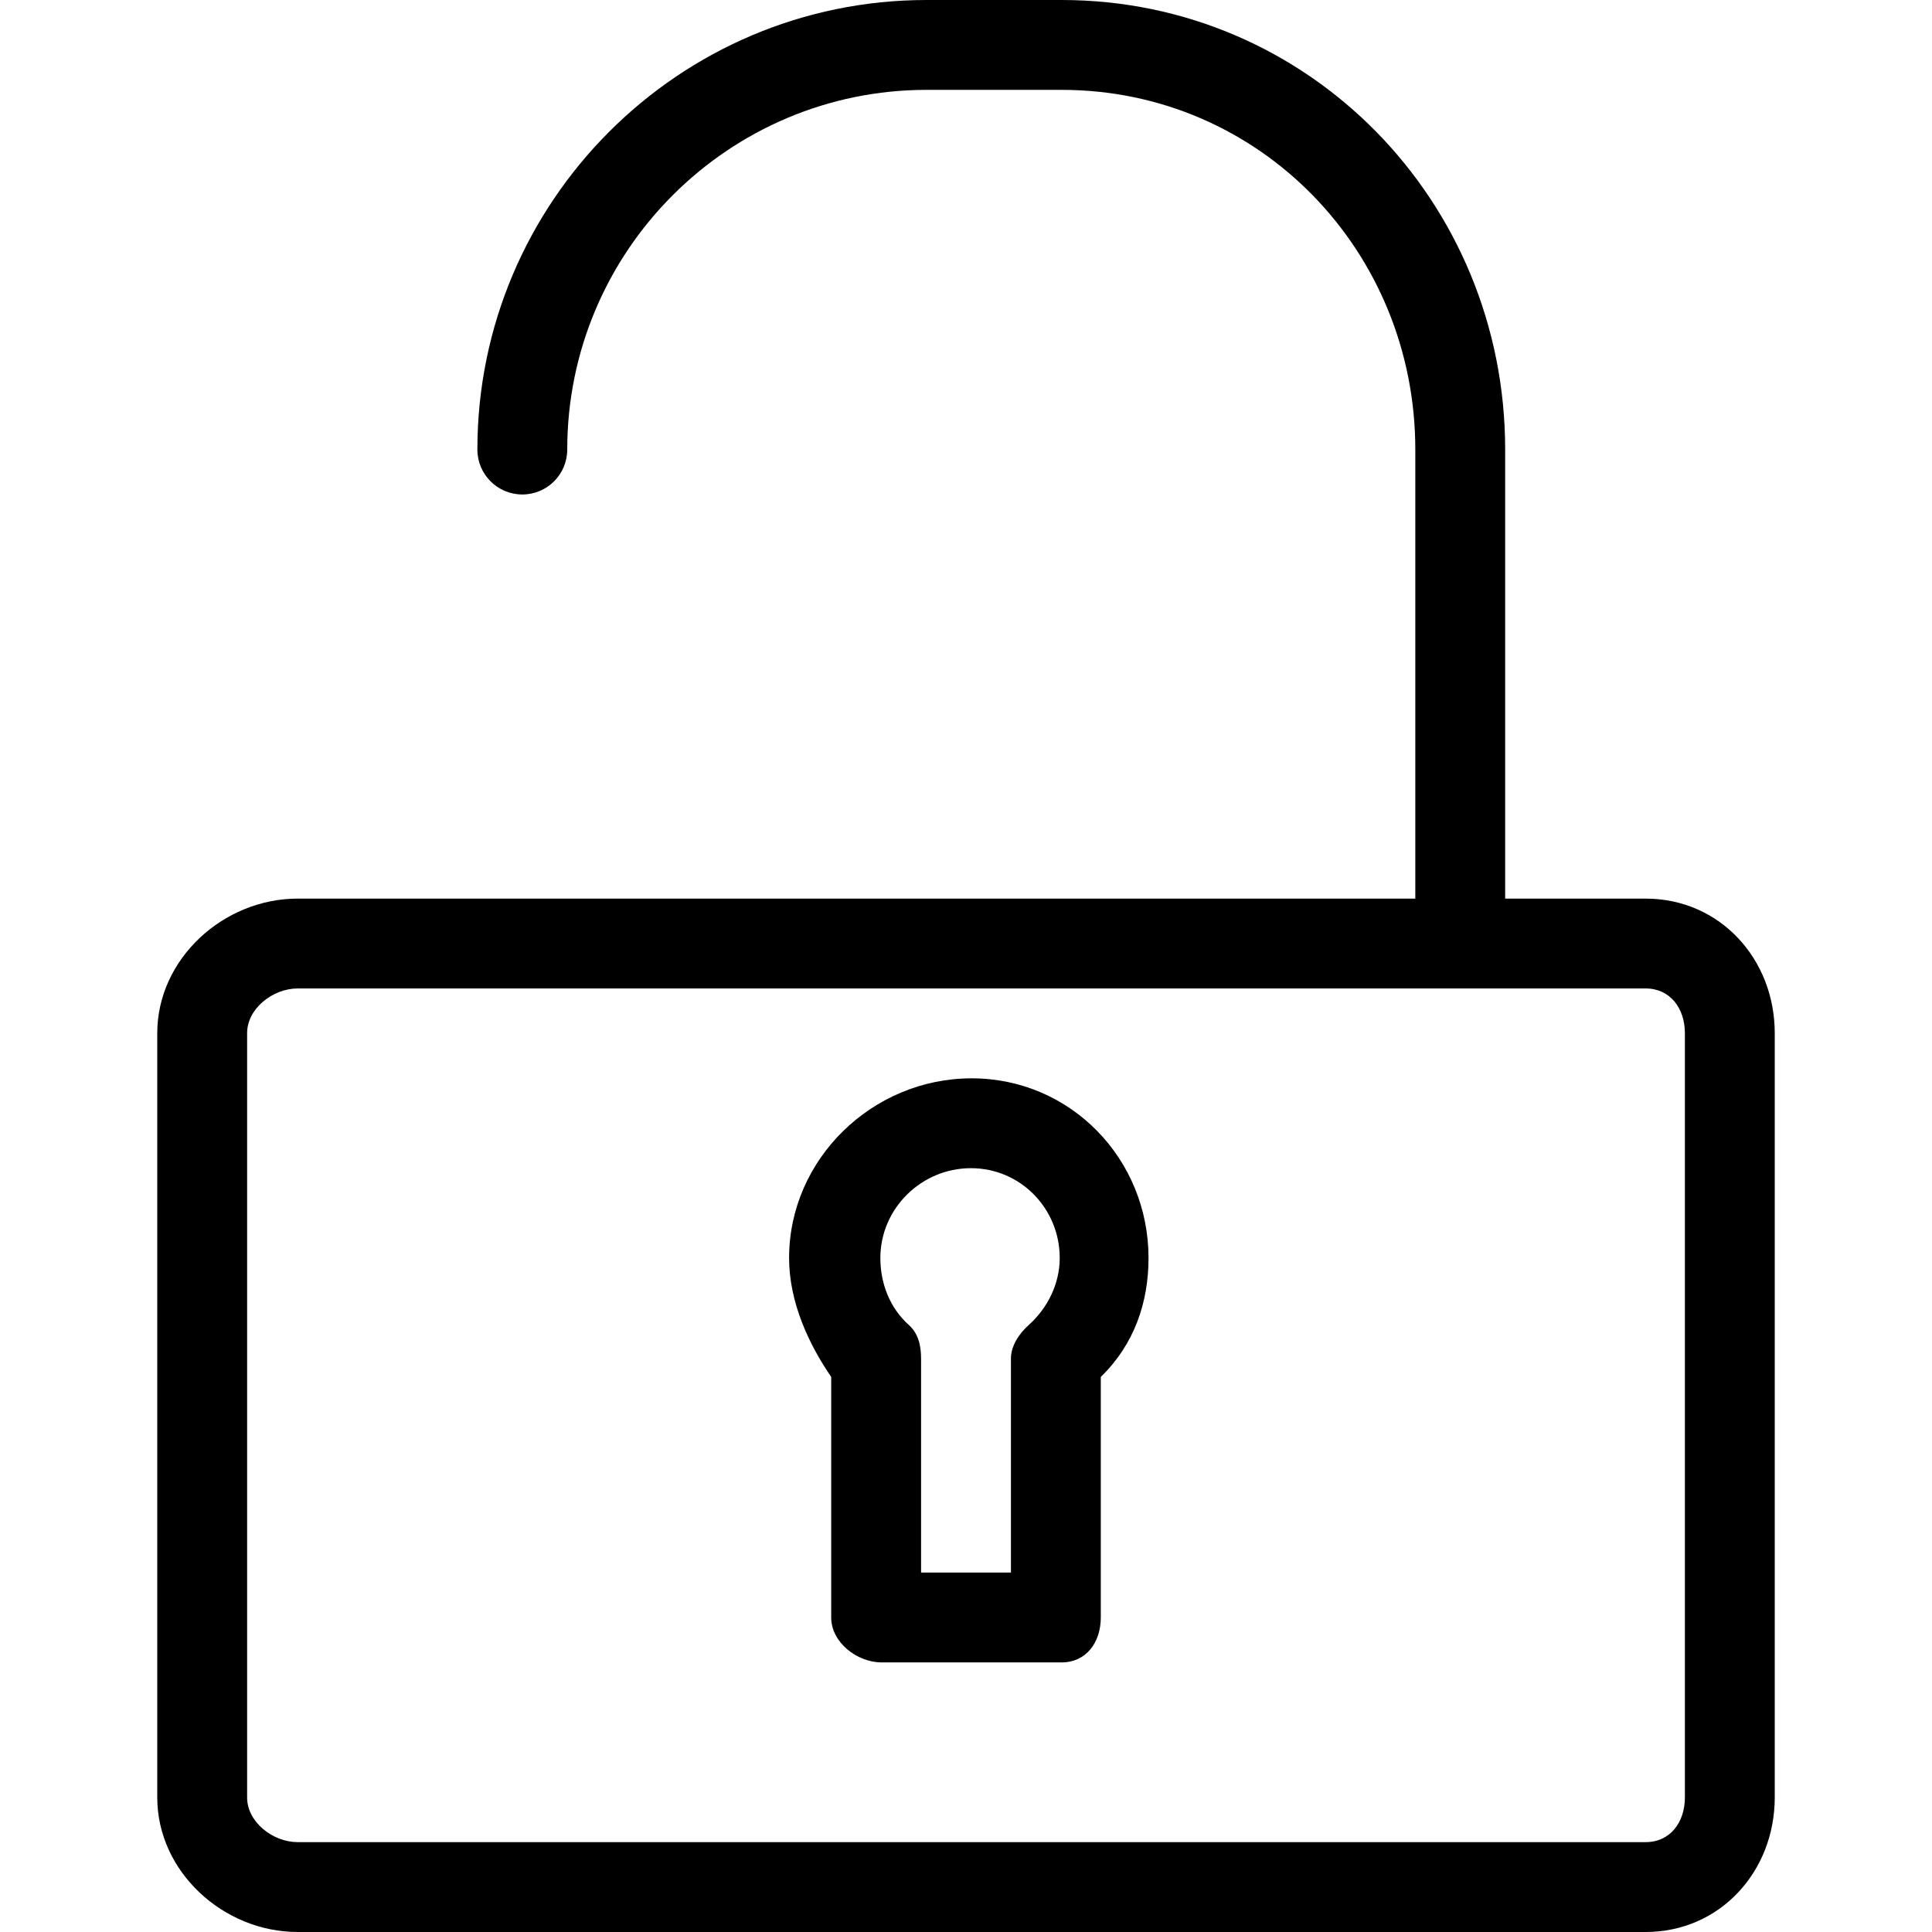 <?xml version="1.0" encoding="iso-8859-1"?>
<!-- Uploaded to: SVG Repo, www.svgrepo.com, Generator: SVG Repo Mixer Tools -->
<svg fill="#000000" height="800px" width="800px" version="1.1" id="Layer_1" xmlns="http://www.w3.org/2000/svg" xmlns:xlink="http://www.w3.org/1999/xlink" 
	 viewBox="0 0 512 512" xml:space="preserve">
<g>
	<g>
		<path d="M436.099,238.14h-37.215V119.134C398.884,53.442,346.971,0,281.337,0h-35.785c-65.639,0-119.041,53.442-119.041,119.134
			c0,6.576,5.331,11.907,11.907,11.907c6.576,0,11.907-5.331,11.907-11.907c0-52.558,42.721-95.32,95.227-95.32h35.785
			c52.506,0,93.733,42.762,93.733,95.32V238.14H78.884c-19.698,0-37.209,15.994-37.209,35.657v202.552
			c0,19.663,17.512,35.651,37.209,35.651h357.215c19.692,0,34.227-15.988,34.227-35.651V273.796
			C470.326,254.134,455.791,238.14,436.099,238.14z M446.512,476.349c0,6.523-3.849,11.837-10.413,11.837H78.884
			c-6.564,0-13.395-5.314-13.395-11.837V273.796c0-6.529,6.831-11.843,13.395-11.843h357.215c6.564,0,10.413,5.314,10.413,11.843
			V476.349z"/>
	</g>
</g>
<g>
	<g>
		<path d="M257.488,285.767c-26.262,0-48.372,21.366-48.372,47.628c0,11.64,5.209,22.849,11.163,31.5v63.756
			c0,6.581,6.82,11.907,13.395,11.907h47.628c6.576,0,10.419-5.326,10.419-11.907v-63.756c8.93-8.651,12.651-19.86,12.651-31.5
			C304.372,307.134,283.75,285.767,257.488,285.767z M272.616,351.151c-2.523,2.268-4.709,5.489-4.709,8.872v56.721h-23.814v-56.721
			c0-3.384-0.698-6.604-3.221-8.872c-5.046-4.523-7.57-10.988-7.57-17.756c0-13.134,10.866-23.814,24-23.814
			c13.134,0,23.535,10.68,23.535,23.814C280.837,340.163,277.663,346.628,272.616,351.151z"/>
	</g>
</g>
</svg>